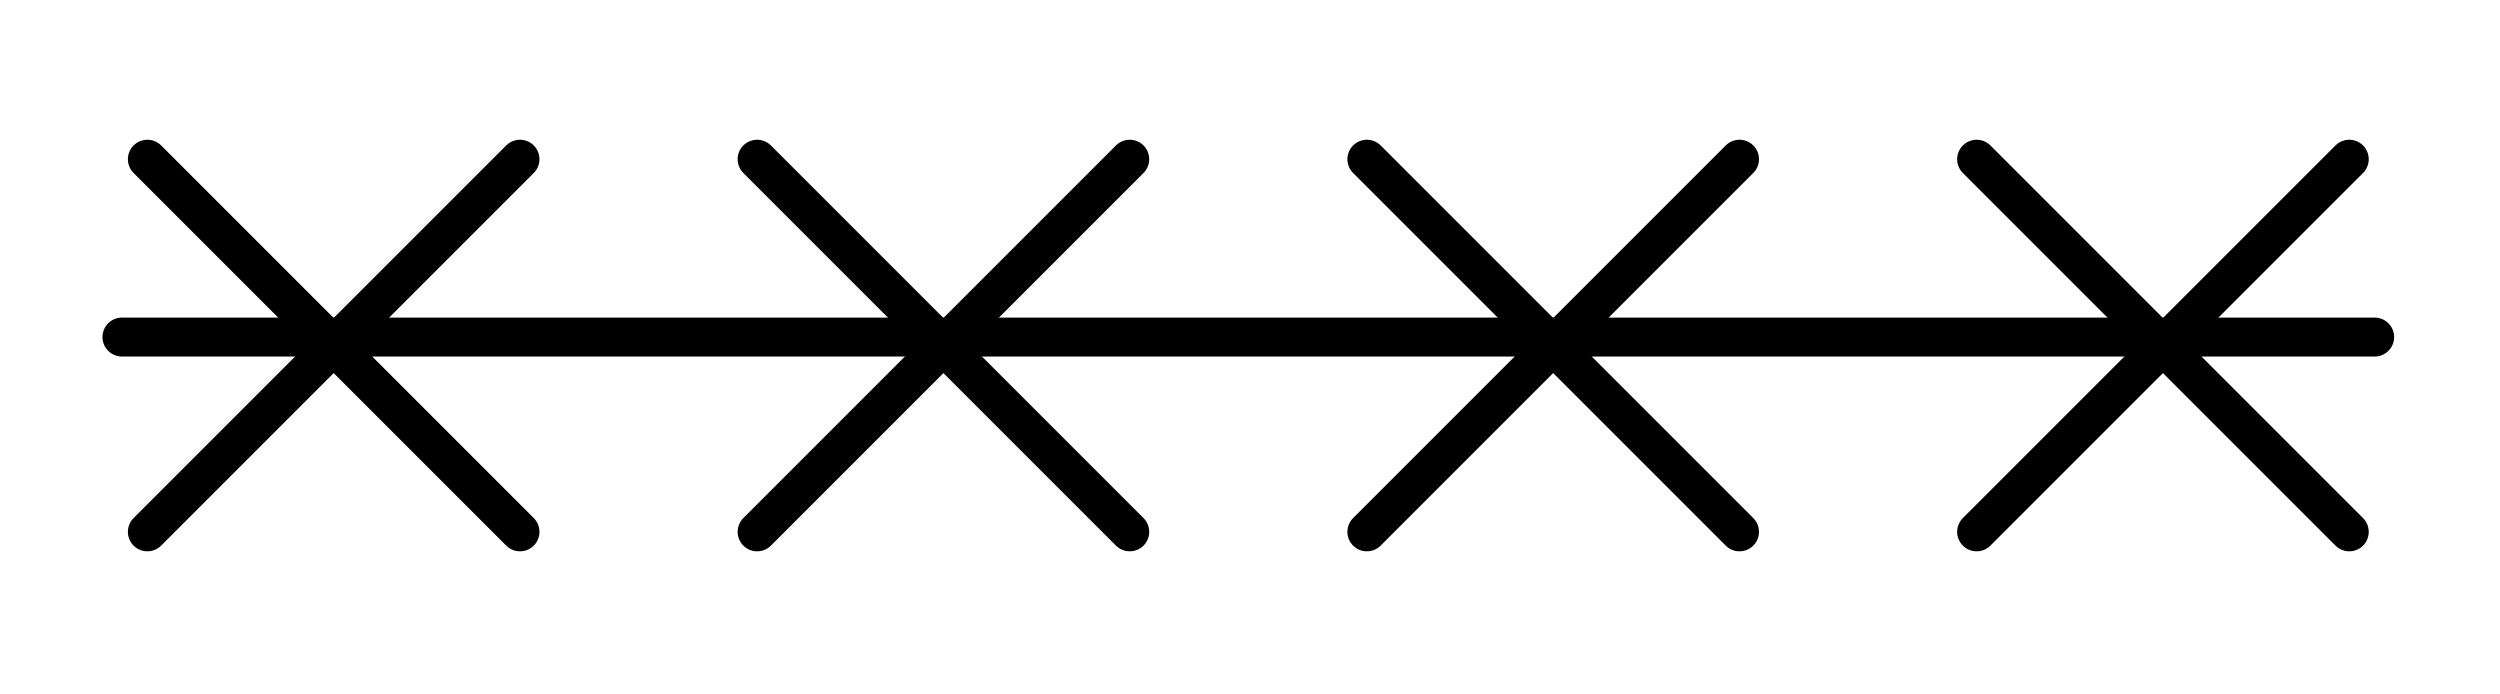 <?xml version="1.0" encoding="utf-8"?>
<!-- Generator: Adobe Illustrator 22.0.1, SVG Export Plug-In . SVG Version: 6.00 Build 0)  -->
<svg version="1.1" id="Ebene_1" xmlns="http://www.w3.org/2000/svg" xmlns:xlink="http://www.w3.org/1999/xlink" x="0px" y="0px"
	 viewBox="0 0 147.6 41" style="enable-background:new 0 0 147.6 41;" xml:space="preserve">
<style type="text/css">
	.st0{fill:none;stroke:#000000;stroke-width:2.3;stroke-linecap:round;stroke-miterlimit:10;}
</style>
<title>capillary</title>
<g id="symbols">
	<g id="capillary_tube">
		<line class="st0" x1="7.2" y1="19.9" x2="140.2" y2="19.9"/>
		<line class="st0" x1="8.7" y1="9.4" x2="30.7" y2="31.4"/>
		<line class="st0" x1="30.7" y1="9.4" x2="8.7" y2="31.4"/>
		<line class="st0" x1="44.7" y1="9.4" x2="66.7" y2="31.4"/>
		<line class="st0" x1="66.7" y1="9.4" x2="44.7" y2="31.4"/>
		<line class="st0" x1="80.7" y1="9.4" x2="102.7" y2="31.4"/>
		<line class="st0" x1="102.7" y1="9.4" x2="80.7" y2="31.4"/>
		<line class="st0" x1="116.7" y1="9.4" x2="138.7" y2="31.4"/>
		<line class="st0" x1="138.7" y1="9.4" x2="116.7" y2="31.4"/>
	</g>
</g>
</svg>
